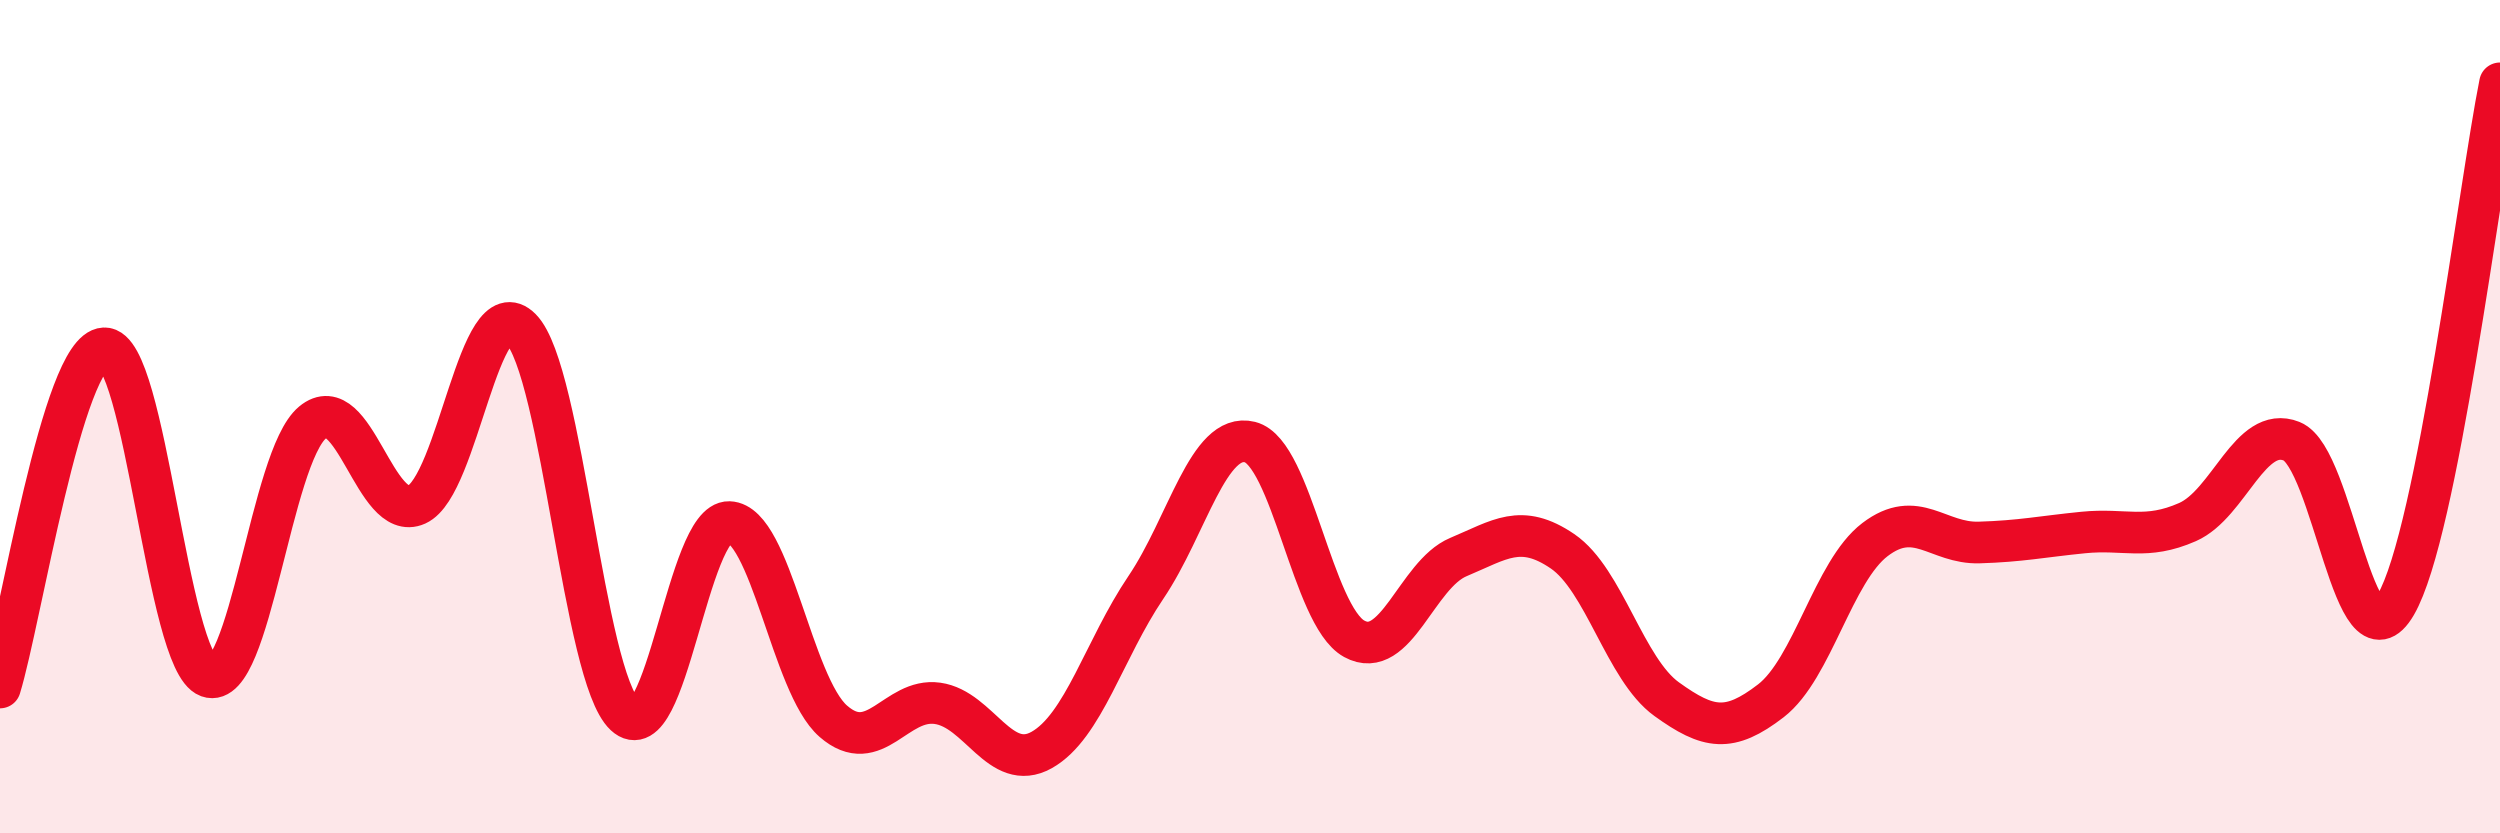 
    <svg width="60" height="20" viewBox="0 0 60 20" xmlns="http://www.w3.org/2000/svg">
      <path
        d="M 0,16.5 C 0.5,14.87 1.5,8.41 2.5,8.36 C 3.5,8.31 4,15.88 5,16.24 C 6,16.6 6.5,10.97 7.5,10.14 C 8.5,9.31 9,12.56 10,12.11 C 11,11.66 11.5,6.88 12.5,7.89 C 13.5,8.9 14,16.23 15,17.16 C 16,18.09 16.5,12.5 17.5,12.53 C 18.5,12.56 19,16.44 20,17.31 C 21,18.18 21.5,16.74 22.5,16.88 C 23.5,17.02 24,18.56 25,18 C 26,17.44 26.5,15.58 27.5,14.1 C 28.5,12.62 29,10.36 30,10.61 C 31,10.86 31.5,14.78 32.5,15.33 C 33.5,15.88 34,13.79 35,13.37 C 36,12.95 36.5,12.55 37.5,13.23 C 38.5,13.91 39,16.06 40,16.78 C 41,17.5 41.5,17.59 42.5,16.82 C 43.5,16.05 44,13.71 45,12.95 C 46,12.19 46.5,13.05 47.5,13.02 C 48.5,12.99 49,12.88 50,12.78 C 51,12.68 51.5,12.97 52.5,12.53 C 53.5,12.09 54,10.19 55,10.59 C 56,10.99 56.5,16.23 57.5,14.51 C 58.5,12.79 59.5,4.5 60,2L60 20L0 20Z"
        fill="#EB0A25"
        opacity="0.1"
        stroke-linecap="round"
        stroke-linejoin="round"
      />
      <path
        d="M 0,16.5 C 0.5,14.87 1.5,8.41 2.5,8.36 C 3.5,8.31 4,15.88 5,16.24 C 6,16.6 6.5,10.97 7.5,10.14 C 8.5,9.31 9,12.56 10,12.11 C 11,11.66 11.5,6.88 12.5,7.89 C 13.5,8.9 14,16.23 15,17.16 C 16,18.09 16.5,12.5 17.5,12.53 C 18.5,12.56 19,16.44 20,17.31 C 21,18.18 21.5,16.74 22.5,16.88 C 23.5,17.02 24,18.56 25,18 C 26,17.44 26.5,15.58 27.5,14.1 C 28.5,12.62 29,10.36 30,10.61 C 31,10.86 31.5,14.78 32.5,15.33 C 33.5,15.88 34,13.79 35,13.37 C 36,12.95 36.5,12.55 37.5,13.23 C 38.5,13.91 39,16.06 40,16.78 C 41,17.5 41.5,17.59 42.5,16.82 C 43.5,16.05 44,13.71 45,12.95 C 46,12.19 46.5,13.05 47.5,13.02 C 48.5,12.99 49,12.88 50,12.78 C 51,12.68 51.5,12.97 52.5,12.53 C 53.5,12.09 54,10.19 55,10.59 C 56,10.99 56.5,16.23 57.5,14.51 C 58.5,12.79 59.5,4.5 60,2"
        stroke="#EB0A25"
        stroke-width="1"
        fill="none"
        stroke-linecap="round"
        stroke-linejoin="round"
      />
    </svg>
  